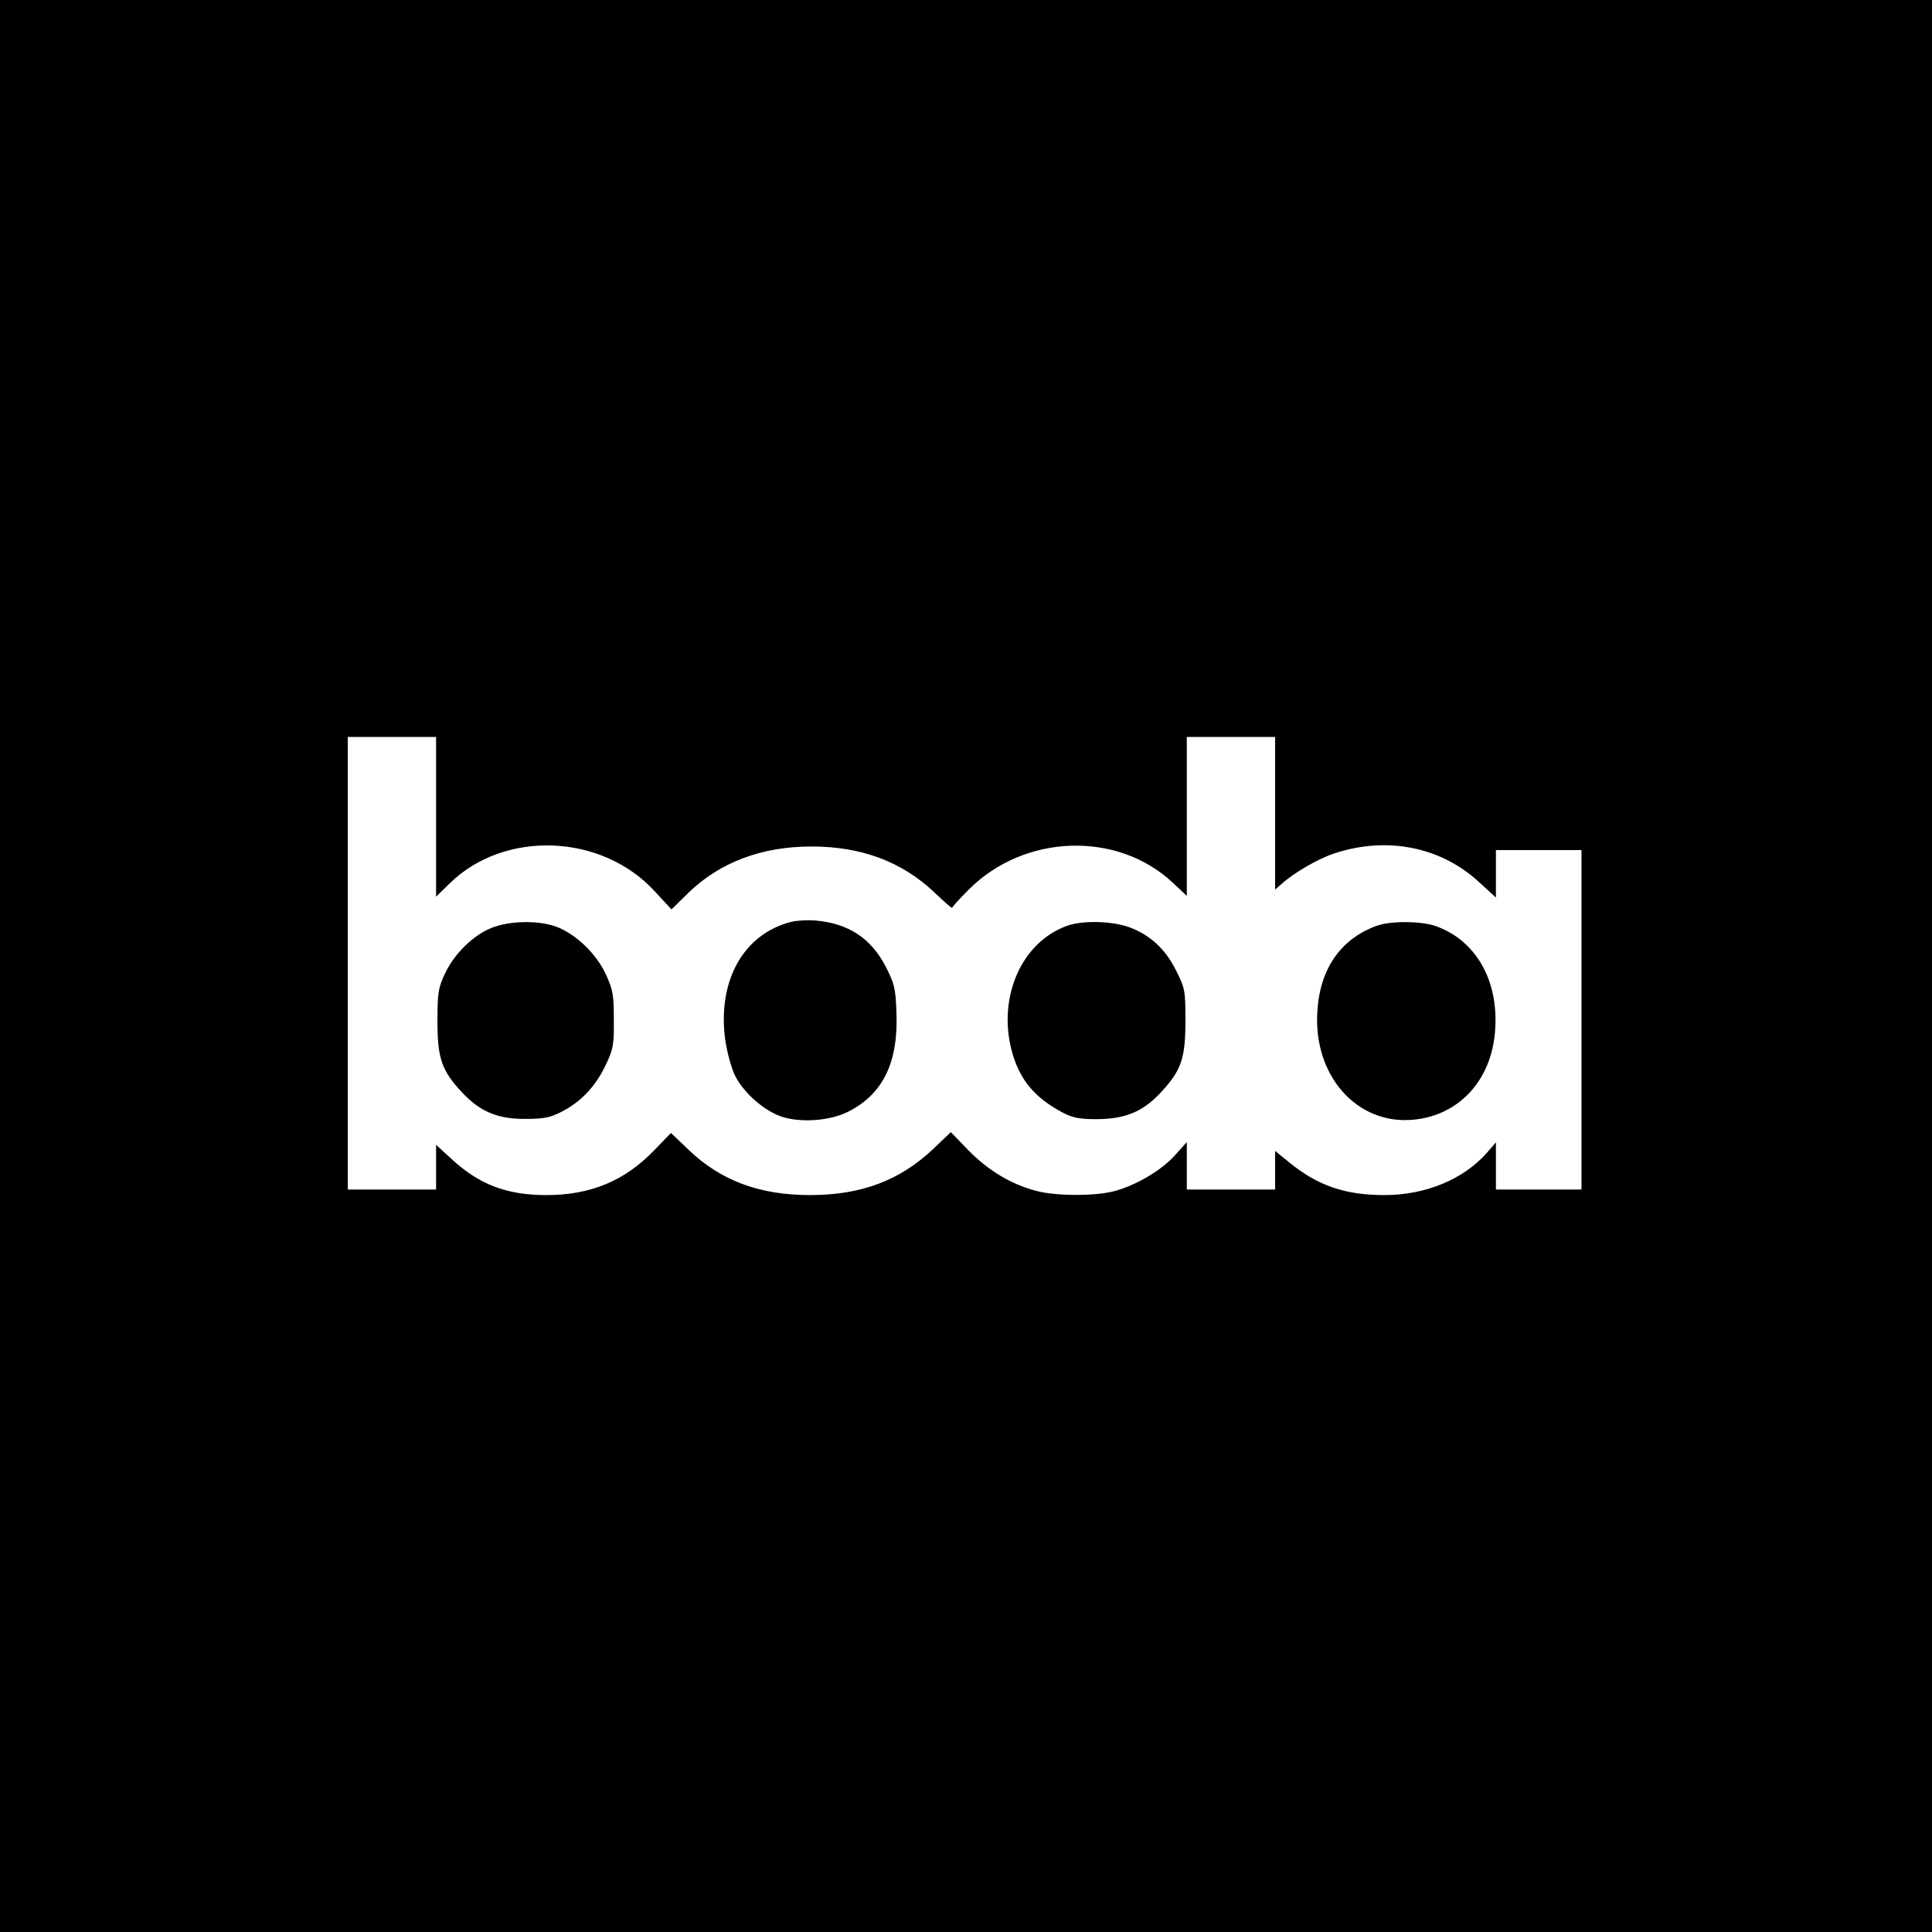 <?xml version="1.0" standalone="no"?>
<!DOCTYPE svg PUBLIC "-//W3C//DTD SVG 20010904//EN"
 "http://www.w3.org/TR/2001/REC-SVG-20010904/DTD/svg10.dtd">
<svg version="1.0" xmlns="http://www.w3.org/2000/svg"
 width="700pt" height="700pt" viewBox="0 0 700 700"
 preserveAspectRatio="xMidYMid meet">
<g transform="translate(0,700) scale(0.1,-0.1)"
fill="#000000" stroke="none">
<path d="M0 3500 l0 -3500 3500 0 3500 0 0 3500 0 3500 -3500 0 -3500 0 0
-3500z m1580 541 l0 -290 50 49 c198 193 548 180 740 -27 l63 -68 62 61 c114
110 265 167 445 167 181 0 328 -55 445 -166 36 -34 65 -60 65 -56 0 3 27 33
60 66 202 202 538 213 739 25 l51 -48 0 288 0 288 160 0 160 0 0 -277 0 -276
23 20 c44 40 133 92 192 111 190 63 386 24 525 -105 l60 -55 0 86 0 86 155 0
155 0 0 -615 0 -615 -155 0 -155 0 0 85 0 86 -32 -37 c-85 -97 -223 -154 -372
-154 -142 0 -241 34 -343 117 l-53 43 0 -70 0 -70 -160 0 -160 0 0 86 0 86
-44 -49 c-49 -54 -140 -108 -220 -129 -68 -18 -208 -18 -281 1 -91 24 -173 73
-245 146 l-65 67 -65 -62 c-121 -114 -261 -166 -445 -166 -184 0 -325 53 -441
165 l-63 60 -63 -65 c-106 -109 -229 -160 -388 -160 -144 0 -243 38 -342 129
l-58 53 0 -81 0 -81 -160 0 -160 0 0 820 0 820 160 0 160 0 0 -289z"/>
<path d="M2867 3660 c-174 -44 -269 -215 -239 -430 7 -45 22 -101 36 -129 32
-62 104 -125 168 -147 71 -23 177 -15 243 19 125 64 180 179 173 358 -3 87 -7
104 -38 165 -54 105 -136 159 -258 169 -26 2 -64 0 -85 -5z"/>
<path d="M1783 3639 c-67 -26 -137 -94 -171 -167 -24 -51 -27 -68 -27 -172 0
-135 15 -179 90 -259 65 -69 129 -96 230 -95 66 0 89 5 130 26 70 36 123 92
159 168 28 59 31 74 30 165 0 89 -3 107 -28 163 -35 77 -111 149 -182 175 -66
23 -165 21 -231 -4z"/>
<path d="M3867 3646 c-165 -59 -252 -256 -202 -451 28 -106 82 -171 185 -226
37 -19 60 -24 125 -24 102 1 166 27 230 96 75 80 90 124 90 259 0 110 -1 118
-33 182 -39 79 -93 129 -169 158 -63 23 -168 26 -226 6z"/>
<path d="M4989 3646 c-131 -47 -207 -156 -216 -311 -15 -232 143 -411 347
-392 166 15 284 143 297 322 14 182 -69 328 -216 380 -53 18 -162 19 -212 1z"/>
</g>
</svg>
